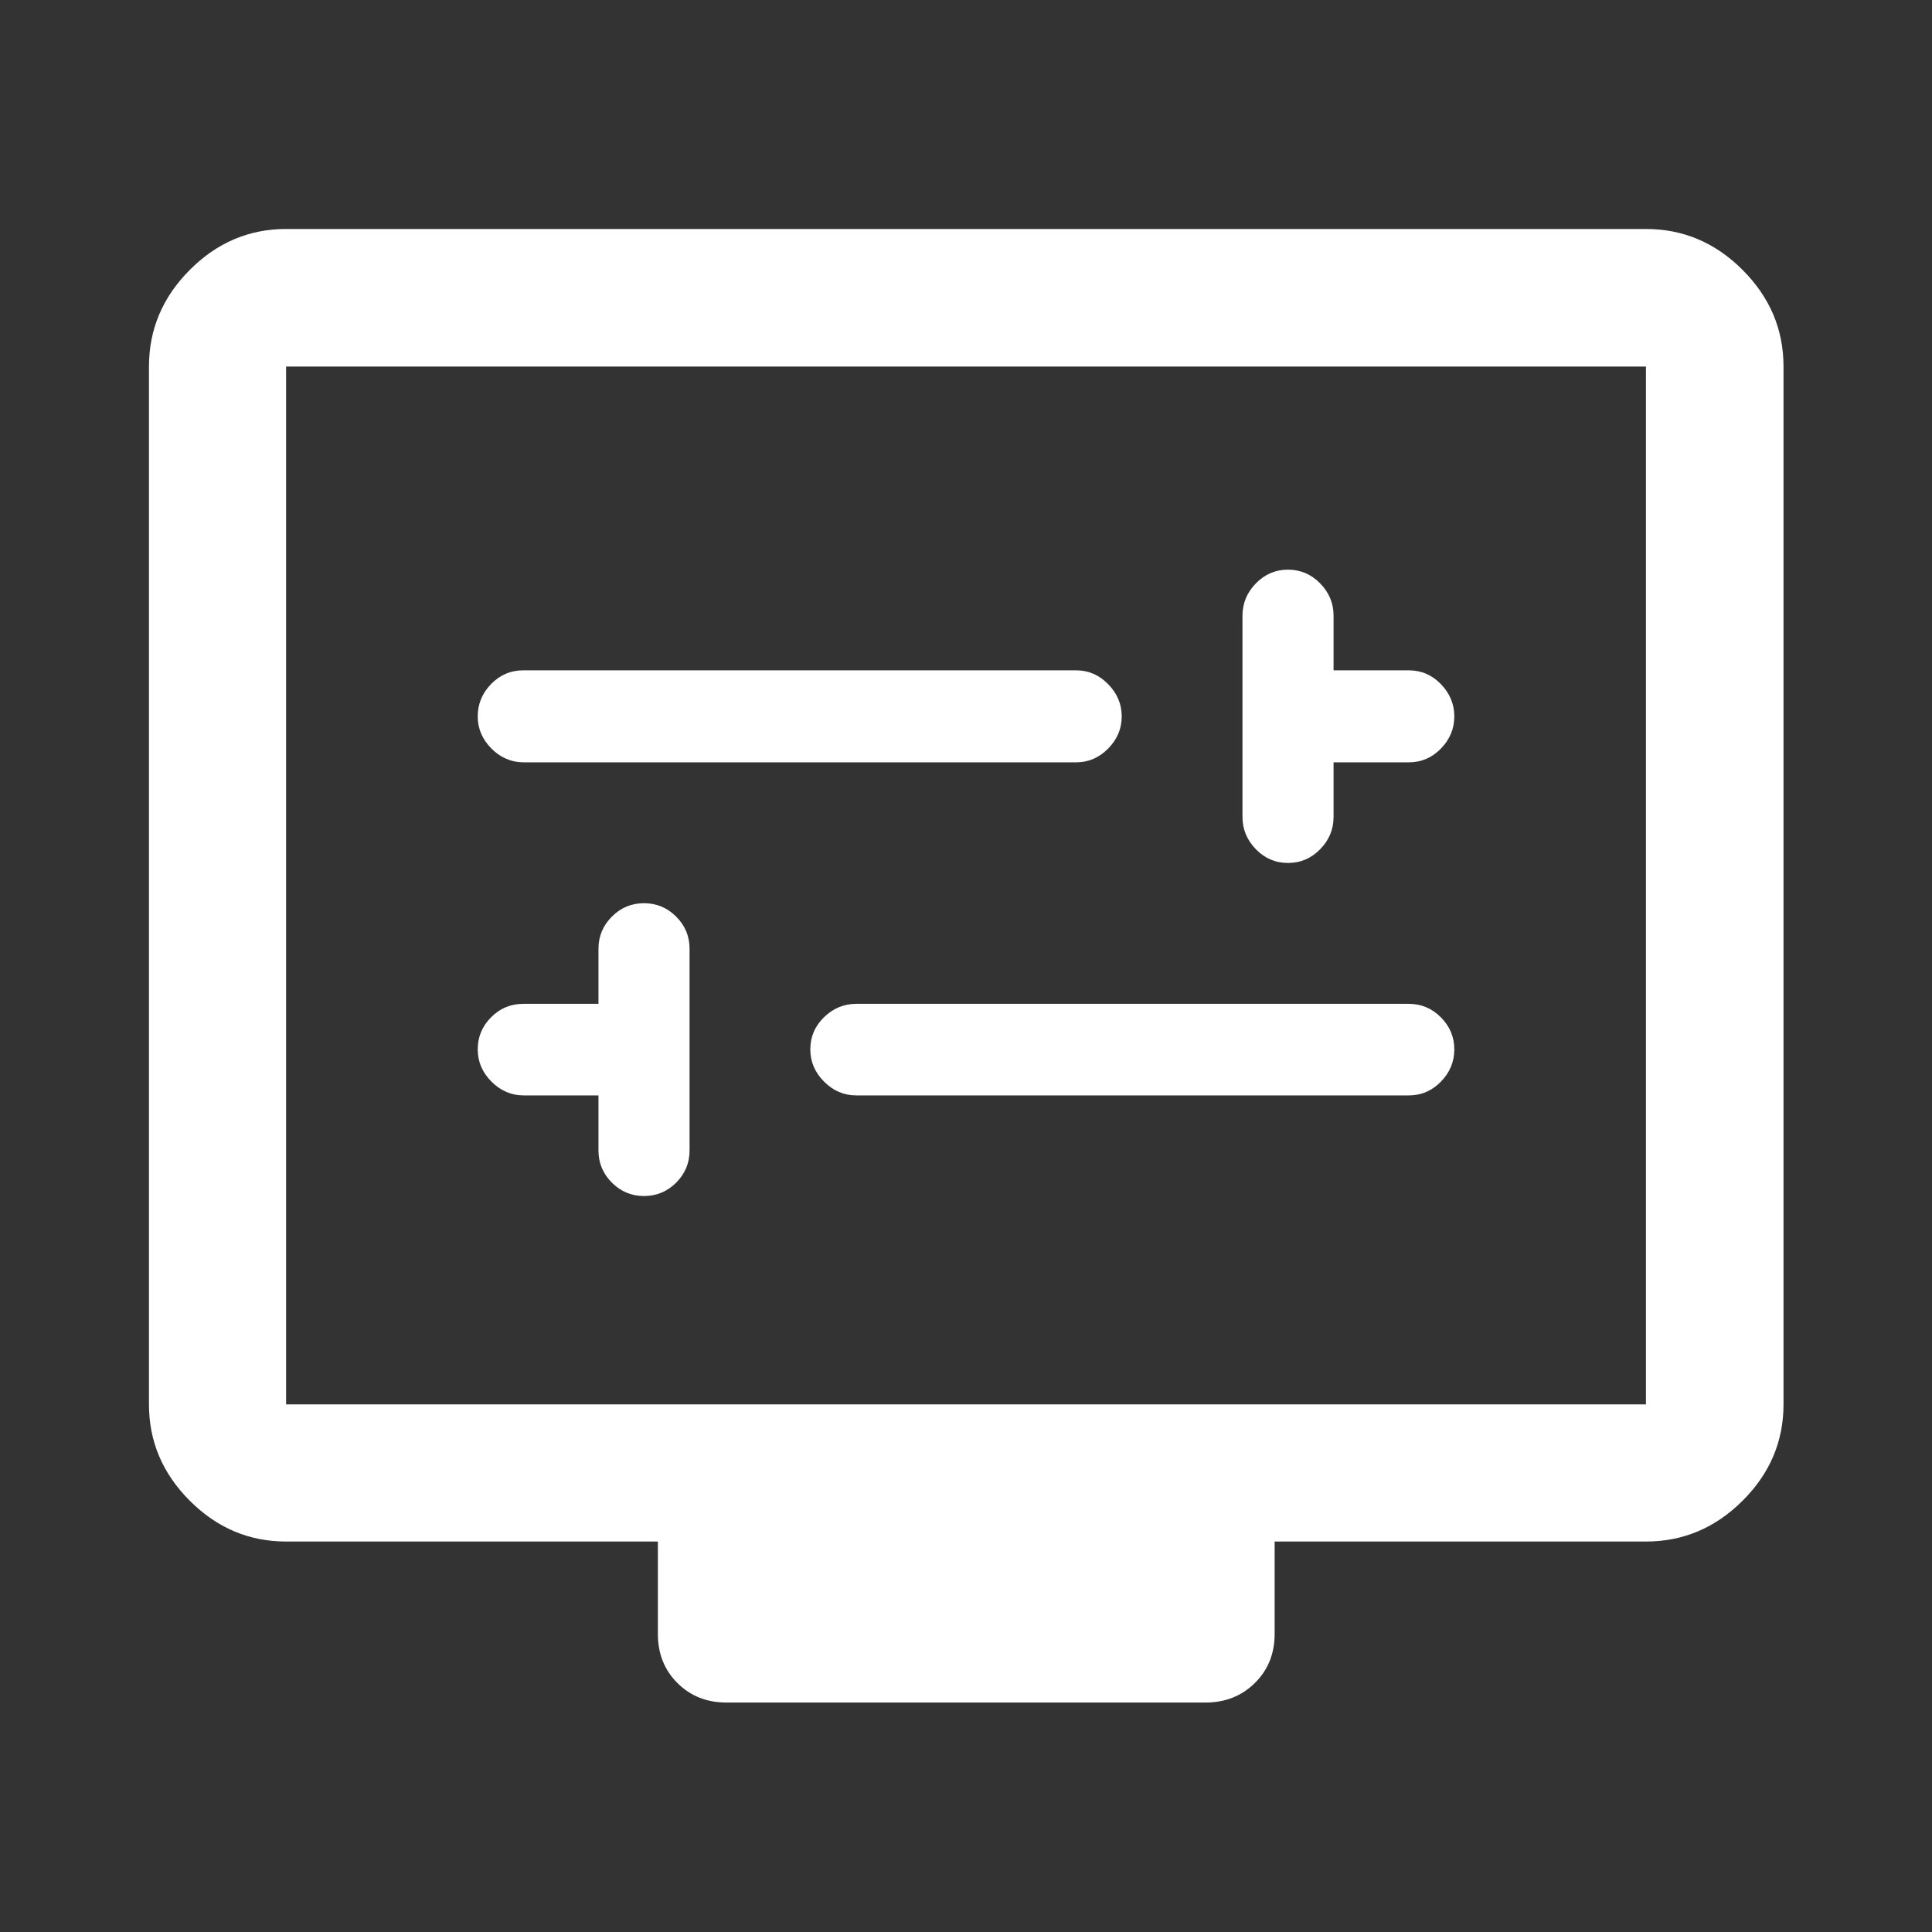 <svg width="48" height="48" viewBox="0 0 48 48" fill="none" xmlns="http://www.w3.org/2000/svg">
<rect x="0" y="0" width="48" height="48" fill="#333333" stroke="none"/>
<path d="M14.869 27.215V28.584C14.869 28.894 14.98 29.16 15.202 29.383C15.423 29.604 15.69 29.715 16 29.715C16.311 29.715 16.577 29.604 16.799 29.383C17.021 29.16 17.132 28.894 17.132 28.584V23.572C17.132 23.261 17.021 22.995 16.799 22.773C16.577 22.551 16.311 22.44 16 22.44C15.69 22.44 15.423 22.551 15.202 22.773C14.98 22.995 14.869 23.261 14.869 23.572V24.94H13C12.69 24.94 12.423 25.051 12.202 25.273C11.98 25.495 11.869 25.761 11.869 26.072C11.869 26.378 11.983 26.645 12.211 26.873C12.438 27.101 12.706 27.215 13.012 27.215H14.869ZM21.275 27.215H35C35.311 27.215 35.577 27.101 35.799 26.873C36.021 26.645 36.132 26.378 36.132 26.072C36.132 25.765 36.021 25.5 35.799 25.276C35.577 25.052 35.311 24.94 35 24.94H21.275C20.967 24.94 20.7 25.051 20.472 25.273C20.245 25.495 20.132 25.761 20.132 26.072C20.132 26.378 20.246 26.645 20.474 26.873C20.701 27.101 20.968 27.215 21.275 27.215ZM33.132 18.94H35C35.311 18.94 35.577 18.826 35.799 18.599C36.021 18.37 36.132 18.104 36.132 17.799C36.132 17.494 36.021 17.227 35.799 16.997C35.577 16.768 35.311 16.654 35 16.654H33.132V15.296C33.132 14.989 33.021 14.721 32.799 14.494C32.577 14.267 32.311 14.153 32 14.153C31.689 14.153 31.423 14.267 31.202 14.494C30.98 14.721 30.869 14.989 30.869 15.296V20.297C30.869 20.605 30.98 20.872 31.202 21.099C31.423 21.326 31.689 21.44 32 21.44C32.311 21.44 32.577 21.326 32.799 21.099C33.021 20.872 33.132 20.605 33.132 20.297V18.94ZM13.012 18.94H26.737C27.042 18.94 27.306 18.826 27.531 18.599C27.756 18.37 27.869 18.104 27.869 17.799C27.869 17.494 27.756 17.227 27.531 16.997C27.306 16.768 27.042 16.654 26.737 16.654H13C12.69 16.654 12.423 16.767 12.202 16.994C11.98 17.222 11.869 17.49 11.869 17.799C11.869 18.104 11.983 18.37 12.211 18.599C12.438 18.826 12.706 18.94 13.012 18.94ZM7.108 38.299C6.188 38.299 5.39 37.961 4.715 37.285C4.039 36.61 3.701 35.812 3.701 34.892V9.107C3.701 8.184 4.039 7.384 4.715 6.706C5.39 6.028 6.188 5.689 7.108 5.689H40.893C41.816 5.689 42.617 6.028 43.294 6.706C43.972 7.384 44.311 8.184 44.311 9.107V34.892C44.311 35.812 43.972 36.61 43.294 37.285C42.617 37.961 41.816 38.299 40.893 38.299H31.668V40.596C31.668 41.085 31.504 41.491 31.176 41.814C30.849 42.137 30.441 42.299 29.952 42.299H18.048C17.559 42.299 17.153 42.137 16.83 41.814C16.506 41.491 16.345 41.085 16.345 40.596V38.299H7.108ZM7.108 34.892H40.893V9.107H7.108V34.892Z" fill="white"/>
</svg>
